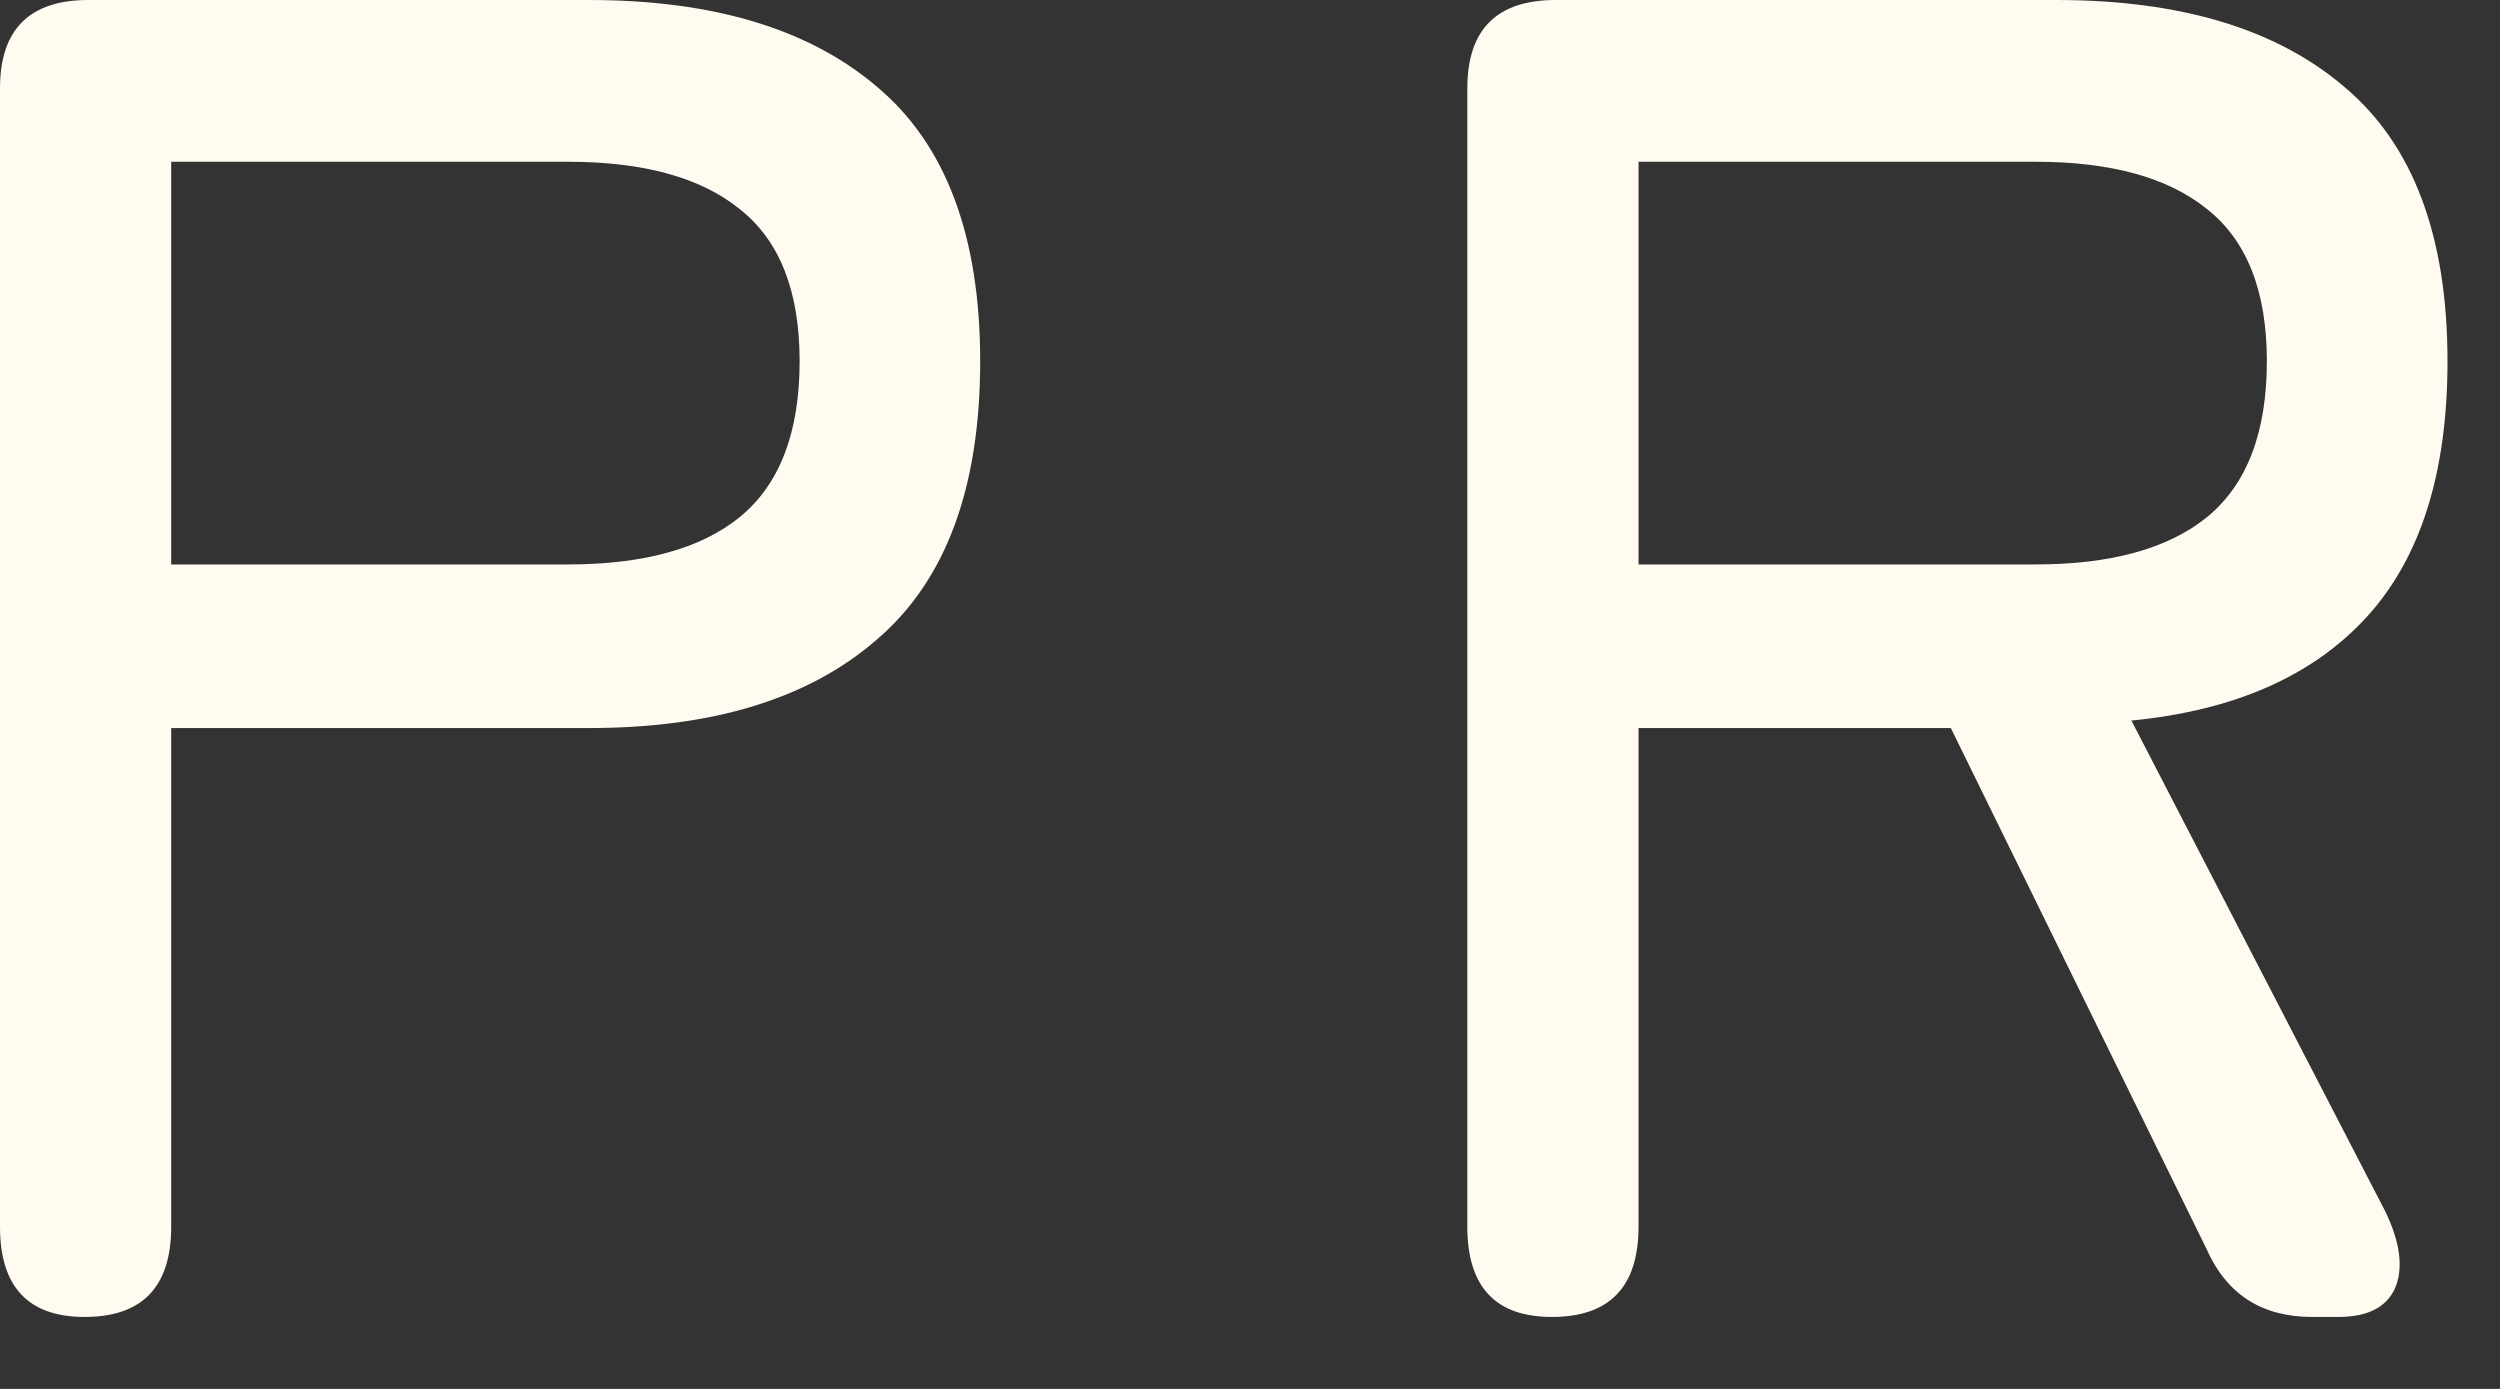 <?xml version="1.0" encoding="utf-8"?>
<svg xmlns="http://www.w3.org/2000/svg" fill="none" height="100%" overflow="visible" preserveAspectRatio="none" style="display: block;" viewBox="0 0 27 15" width="100%">
<rect x="0" y="0" width="27" height="15" fill="#333333" stroke="none"/>
<g id="PR">
<path d="M16.761 14.223C16.151 14.223 15.847 13.898 15.847 13.248V0.955C15.847 0.318 16.165 0 16.802 0H22.206C23.548 0 24.584 0.312 25.315 0.935C26.06 1.558 26.433 2.547 26.433 3.901C26.433 5.107 26.142 6.028 25.559 6.665C24.977 7.301 24.13 7.674 23.019 7.782L25.762 13.085C25.925 13.424 25.959 13.702 25.864 13.918C25.769 14.122 25.566 14.223 25.254 14.223H24.97C24.428 14.223 24.049 13.979 23.832 13.492L21.069 7.863H17.696V13.248C17.696 13.898 17.384 14.223 16.761 14.223ZM17.696 6.096H21.983C22.796 6.096 23.412 5.926 23.832 5.588C24.265 5.236 24.482 4.673 24.482 3.901C24.482 3.143 24.265 2.594 23.832 2.255C23.412 1.917 22.796 1.747 21.983 1.747H17.696V6.096Z" fill="#FFFBF1" id="Vector"/>
<path d="M0.914 14.223C0.305 14.223 -6.10352e-05 13.898 -6.10352e-05 13.248V0.955C-6.10352e-05 0.318 0.318 0 0.955 0H6.36C7.701 0 8.737 0.312 9.469 0.935C10.214 1.558 10.586 2.547 10.586 3.901C10.586 5.269 10.214 6.272 9.469 6.908C8.737 7.545 7.701 7.863 6.36 7.863H1.849V13.248C1.849 13.898 1.537 14.223 0.914 14.223ZM1.849 6.096H6.136C6.949 6.096 7.565 5.926 7.985 5.588C8.419 5.236 8.636 4.673 8.636 3.901C8.636 3.143 8.419 2.594 7.985 2.255C7.565 1.917 6.949 1.747 6.136 1.747H1.849V6.096Z" fill="#FFFBF1" id="Vector_2"/>
</g>
</svg>